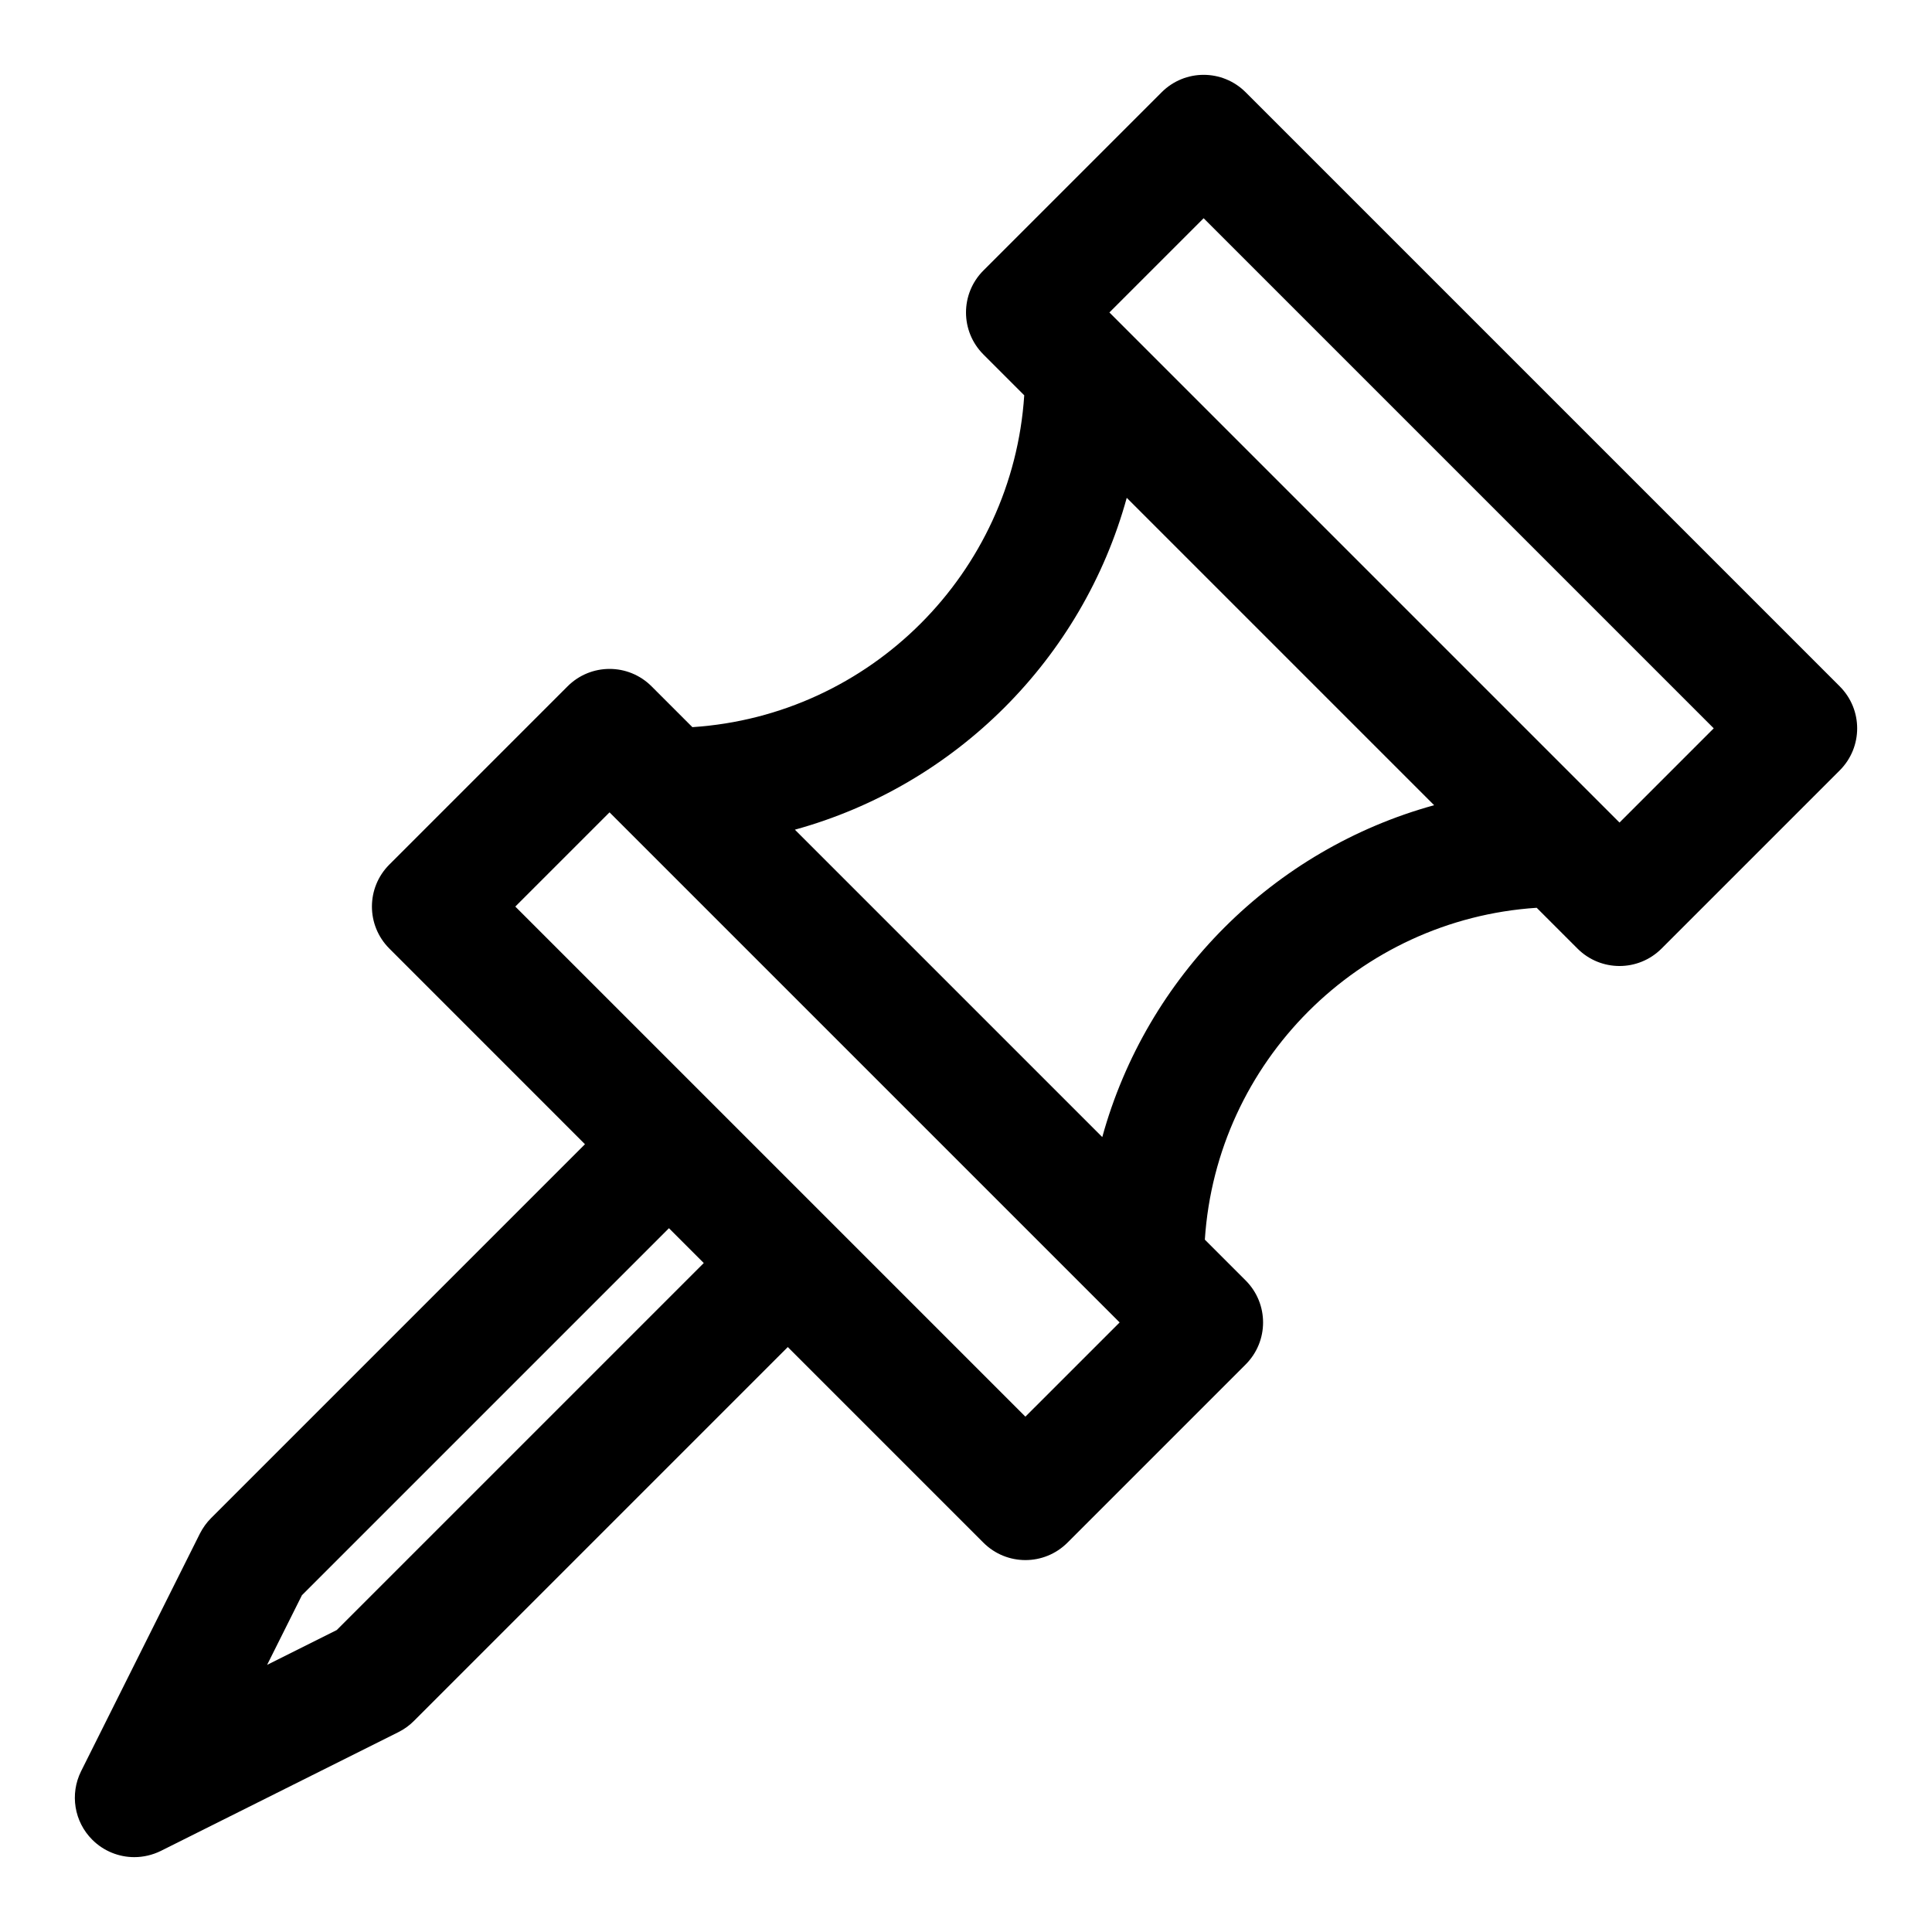 <?xml version="1.0" encoding="UTF-8"?>
<!-- Uploaded to: ICON Repo, www.iconrepo.com, Generator: ICON Repo Mixer Tools -->
<svg fill="#000000" width="800px" height="800px" version="1.1" viewBox="144 144 512 512" xmlns="http://www.w3.org/2000/svg">
 <path d="m631.55 325.89-157.44-157.44c-6.156-6.156-16.105-6.156-22.262 0l-47.23 47.23c-6.156 6.156-6.156 16.105 0 22.262l10.816 10.816c-3.086 47.137-40.809 84.859-87.945 87.945l-10.816-10.816c-6.156-6.156-16.105-6.156-22.262 0l-47.23 47.23c-6.156 6.156-6.156 16.105 0 22.262l51.84 51.852-99.078 99.078c-1.195 1.195-2.188 2.582-2.961 4.094l-31.488 62.977c-3.023 6.062-1.844 13.383 2.961 18.168 3.023 3.023 7.055 4.613 11.133 4.613 2.379 0 4.801-0.551 7.039-1.652l62.977-31.488c1.512-0.754 2.898-1.746 4.094-2.961l99.074-99.078 51.844 51.844c3.07 3.07 7.102 4.613 11.133 4.613s8.062-1.543 11.133-4.613l47.23-47.23c6.156-6.156 6.156-16.105 0-22.262l-10.816-10.816c3.086-47.137 40.809-84.859 87.945-87.945l10.816 10.816c3.07 3.07 7.102 4.613 11.133 4.613s8.062-1.543 11.133-4.613l47.23-47.23c6.156-6.16 6.156-16.109 0-22.266zm-398.31 250.09-18.453 9.227 9.227-18.453 97.266-97.266 9.227 9.227zm182.5-56.551-135.18-135.18 24.973-24.969 135.18 135.18zm20.375-74.094-81.461-81.461c42.637-11.746 76.203-45.312 87.945-87.945l81.461 81.461c-42.637 11.746-76.203 45.312-87.945 87.945zm137.07-83.348-4.598-4.598-0.016-0.016-125.94-125.94-0.016-0.016-4.613-4.613 24.973-24.969 135.18 135.18z"/>
</svg>